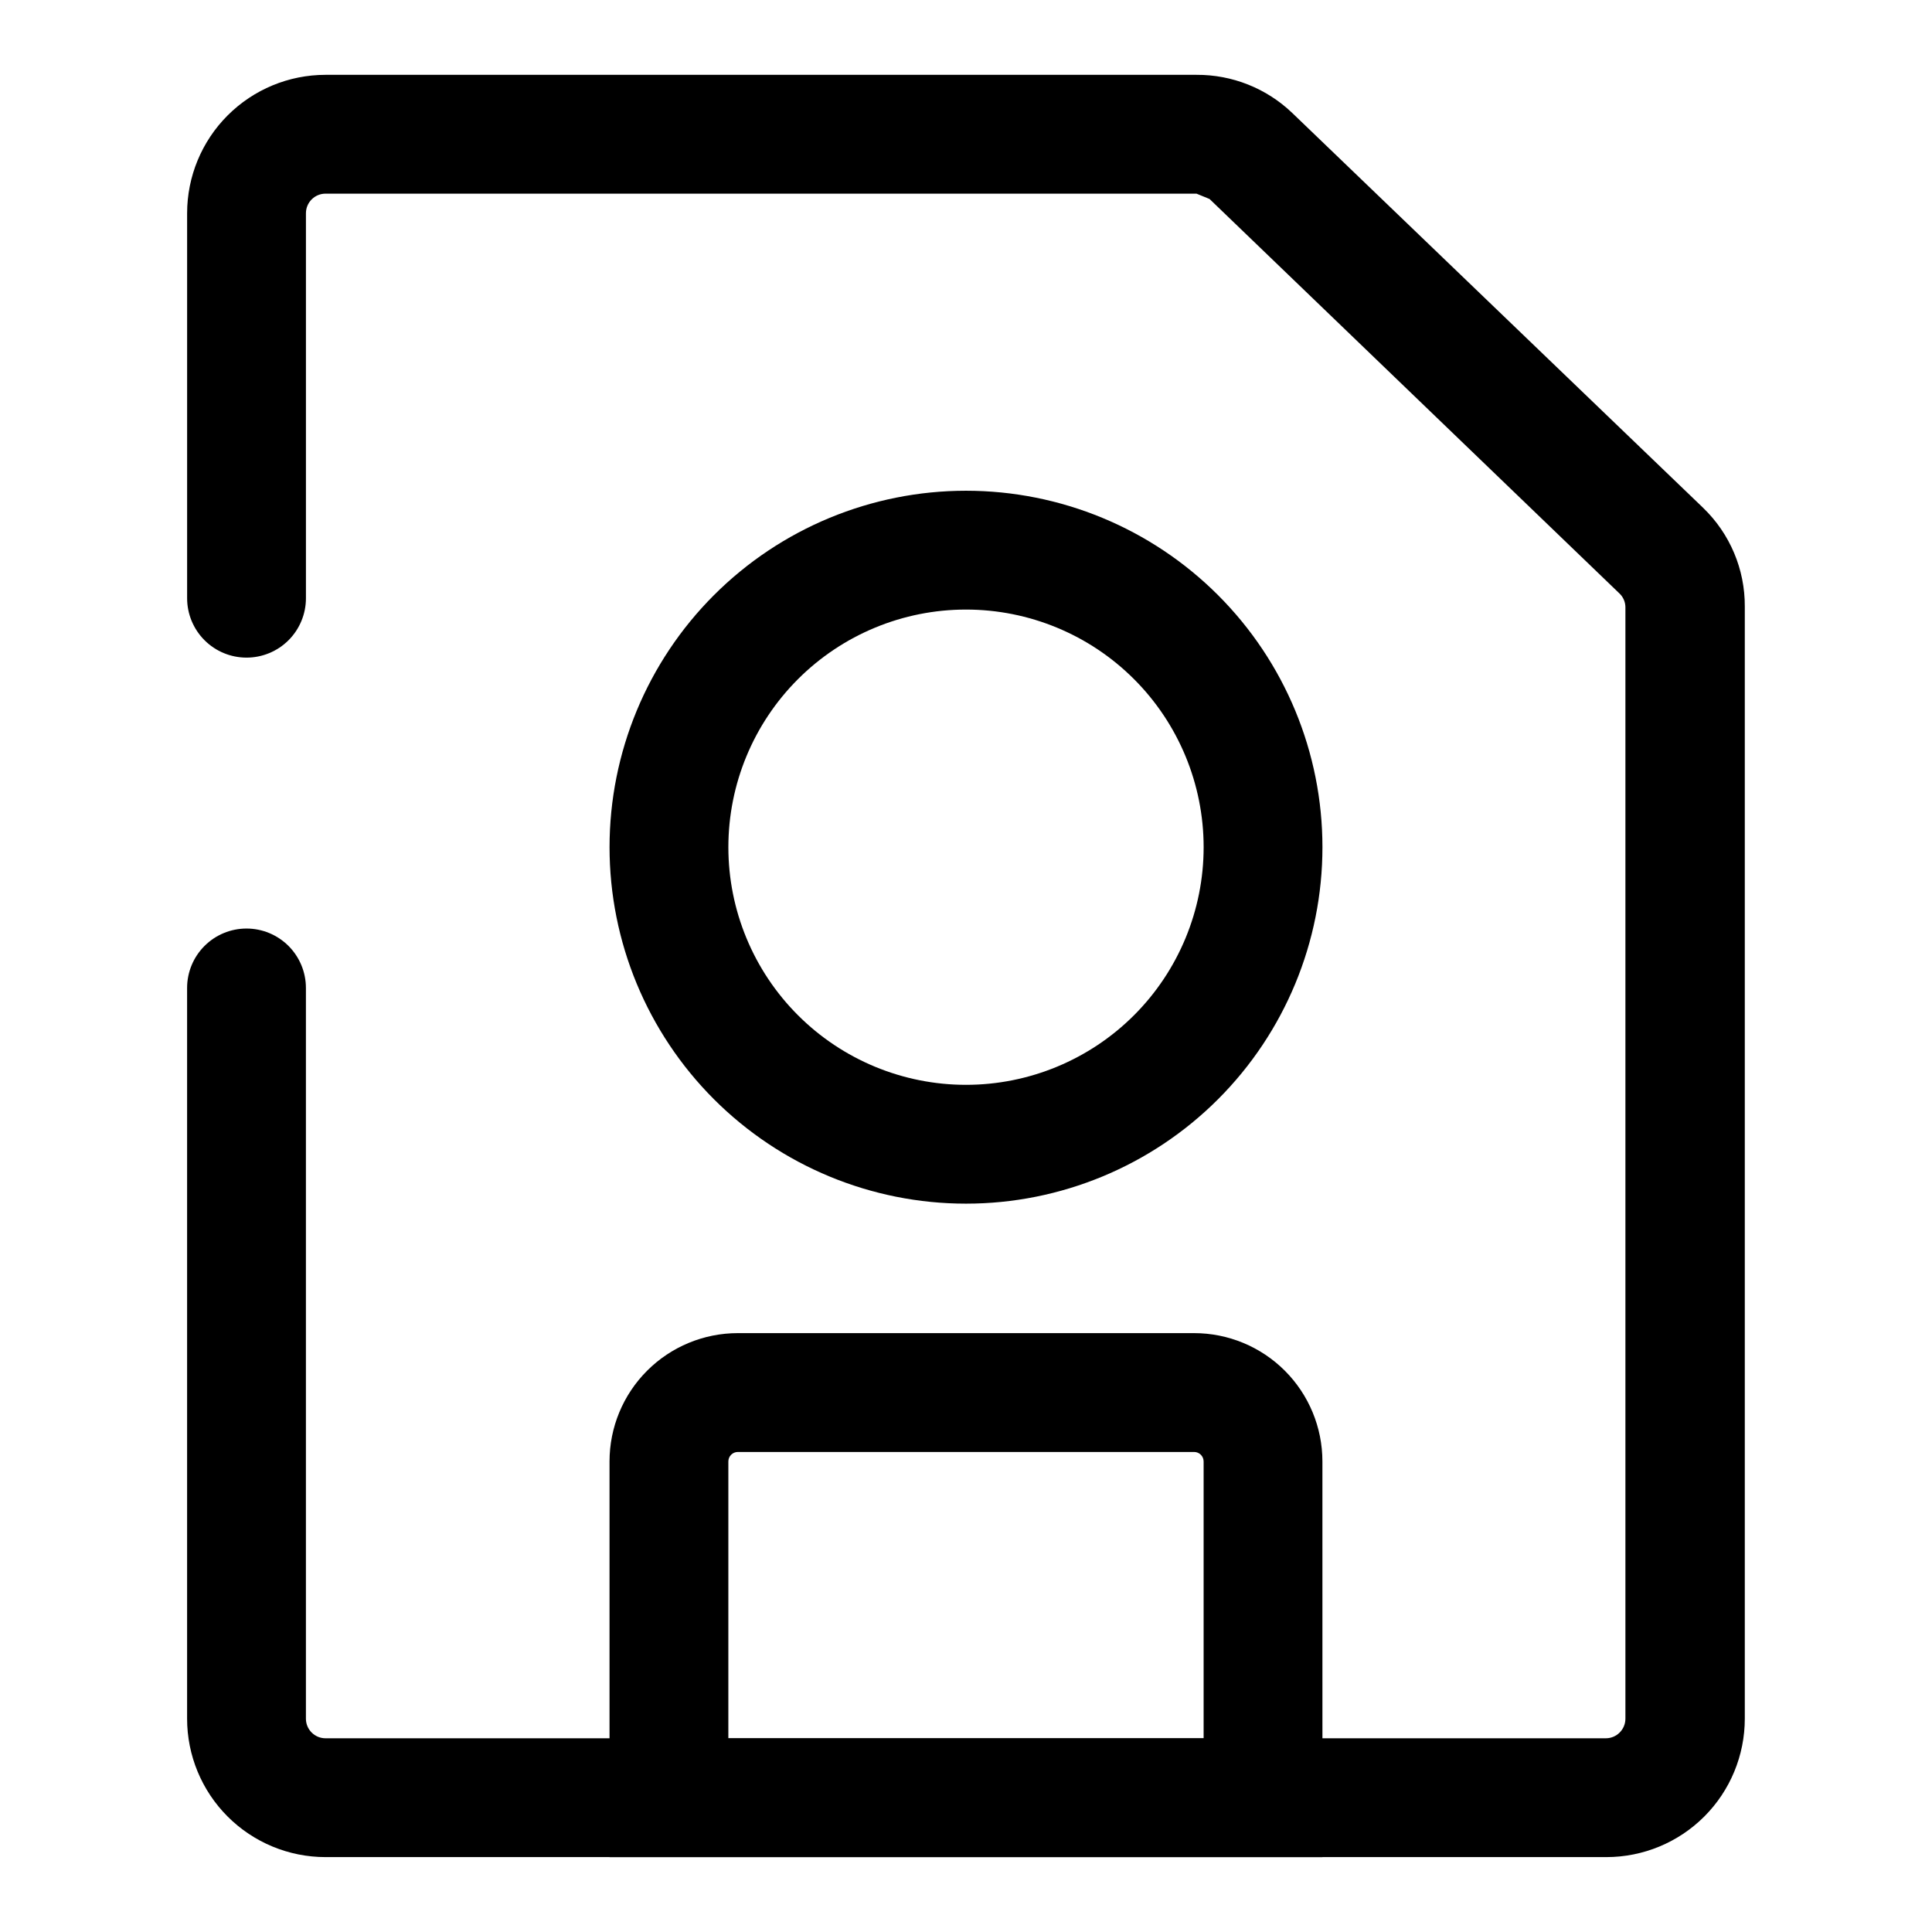 <?xml version="1.0" encoding="UTF-8"?>
<!-- Uploaded to: ICON Repo, www.svgrepo.com, Generator: ICON Repo Mixer Tools -->
<svg fill="#000000" width="800px" height="800px" version="1.1" viewBox="144 144 512 512" xmlns="http://www.w3.org/2000/svg">
 <g>
  <path d="m494.46 636.16h-188.93v-104.86c0-9.02 3.582-17.672 9.961-24.047 6.375-6.379 15.027-9.961 24.047-9.961h120.91c9.02 0 17.668 3.582 24.047 9.961 6.375 6.375 9.957 15.027 9.957 24.047zm-157.44-31.488h125.95v-73.367c0-1.391-1.129-2.519-2.519-2.519h-120.91c-1.395 0-2.519 1.129-2.519 2.519z"/>
  <path d="m400 462.98c-25.055 0-49.082-9.953-66.797-27.668-17.715-17.719-27.668-41.746-27.668-66.797 0-25.055 9.953-49.082 27.668-66.797s41.742-27.668 66.797-27.668c25.051 0 49.078 9.953 66.793 27.668 17.719 17.715 27.668 41.742 27.668 66.797 0 25.051-9.949 49.078-27.668 66.797-17.715 17.715-41.742 27.668-66.793 27.668zm0-157.44c-16.703 0-32.723 6.633-44.531 18.445-11.812 11.809-18.445 27.828-18.445 44.531 0 16.699 6.633 32.719 18.445 44.531 11.809 11.809 27.828 18.445 44.531 18.445 16.699 0 32.719-6.637 44.531-18.445 11.809-11.812 18.445-27.832 18.445-44.531 0-16.703-6.637-32.723-18.445-44.531-11.812-11.812-27.832-18.445-44.531-18.445z"/>
  <path d="m595.38 278.61-108.95-104.7c-6.824-6.519-15.91-10.133-25.348-10.078h-230.81c-9.73 0-19.059 3.867-25.938 10.746-6.883 6.879-10.746 16.211-10.746 25.938v102.02c0 4.176 1.66 8.18 4.613 11.133 2.949 2.953 6.957 4.609 11.133 4.609 4.176 0 8.18-1.656 11.133-4.609 2.949-2.953 4.609-6.957 4.609-11.133v-102.02c0-2.867 2.328-5.195 5.195-5.195h230.81l3.465 1.418 108.63 104.54c0.996 0.941 1.562 2.25 1.574 3.621v294.57c0 2.867-2.328 5.195-5.195 5.195h-339.29c-2.867 0-5.195-2.328-5.195-5.195v-193.65c0-4.176-1.66-8.18-4.609-11.133-2.953-2.953-6.957-4.613-11.133-4.613-4.176 0-8.184 1.66-11.133 4.613-2.953 2.953-4.613 6.957-4.613 11.133v193.65c0 9.727 3.863 19.059 10.746 25.938 6.879 6.879 16.207 10.746 25.938 10.746h339.44c9.73 0 19.059-3.867 25.941-10.746 6.879-6.879 10.742-16.211 10.742-25.938v-294.73c0.051-9.852-3.93-19.293-11.02-26.133z"/>
 </g>
</svg>